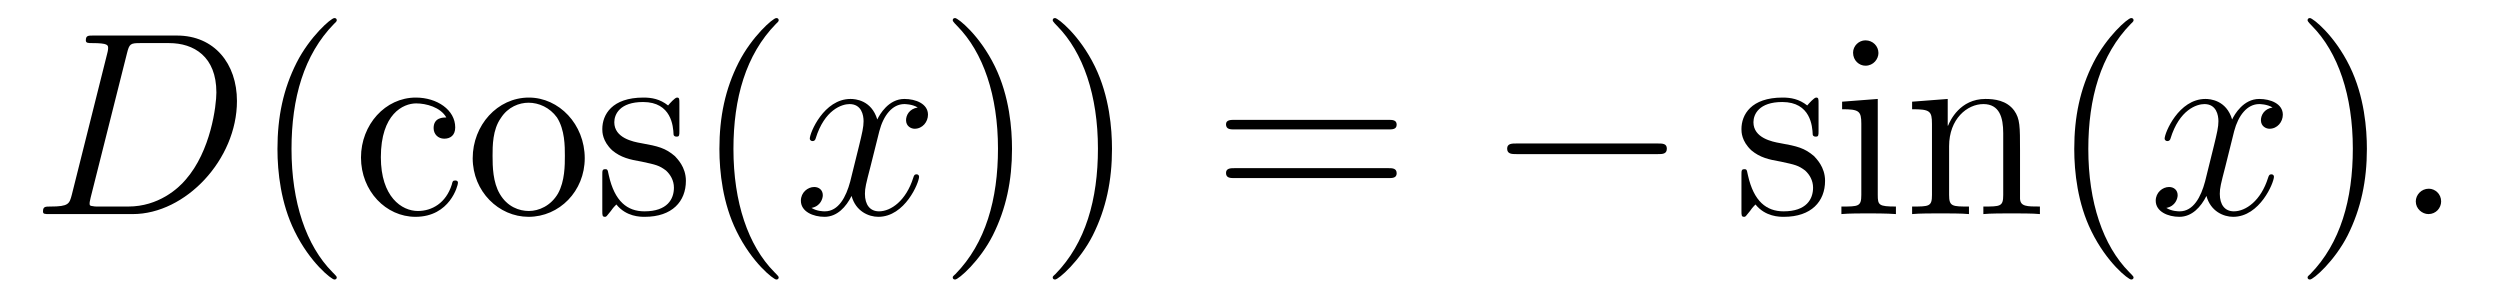 <?xml version='1.0'?>
<!-- This file was generated by dvisvgm 1.9.2 -->
<svg height='14pt' version='1.1' viewBox='0 -14 114 14' width='114pt' xmlns='http://www.w3.org/2000/svg' xmlns:xlink='http://www.w3.org/1999/xlink'>
<g id='page1'>
<g transform='matrix(1 0 0 1 -127 650)'>
<path d='M130.273 -655.113C130.164 -654.707 130.133 -654.582 129.305 -654.582C129.07 -654.582 128.961 -654.582 128.961 -654.363C128.961 -654.238 129.023 -654.238 129.273 -654.238H133.055C135.461 -654.238 137.805 -656.723 137.805 -659.394C137.805 -661.098 136.773 -662.379 135.07 -662.379H131.242C131.023 -662.379 130.914 -662.379 130.914 -662.16C130.914 -662.035 131.023 -662.035 131.195 -662.035C131.93 -662.035 131.93 -661.941 131.93 -661.801C131.93 -661.785 131.93 -661.707 131.883 -661.535L130.273 -655.113ZM132.789 -661.566C132.898 -662.004 132.945 -662.035 133.398 -662.035H134.711C135.836 -662.035 136.867 -661.426 136.867 -659.785C136.867 -659.191 136.617 -657.113 135.461 -655.801C135.133 -655.41 134.227 -654.582 132.852 -654.582H131.492C131.336 -654.582 131.305 -654.582 131.242 -654.598C131.102 -654.613 131.086 -654.629 131.086 -654.723C131.086 -654.816 131.117 -654.879 131.133 -654.988L132.789 -661.566ZM138.117 -654.238' fill-rule='evenodd'/>
<path d='M142.356 -651.348C142.356 -651.379 142.356 -651.395 142.152 -651.598C140.965 -652.801 140.293 -654.77 140.293 -657.207C140.293 -659.52 140.856 -661.504 142.23 -662.91C142.356 -663.02 142.356 -663.051 142.356 -663.082C142.356 -663.16 142.293 -663.176 142.246 -663.176C142.09 -663.176 141.121 -662.316 140.527 -661.145C139.918 -659.941 139.652 -658.676 139.652 -657.207C139.652 -656.145 139.809 -654.723 140.434 -653.457C141.137 -652.02 142.121 -651.254 142.246 -651.254C142.293 -651.254 142.356 -651.27 142.356 -651.348ZM147.352 -658.644C147.211 -658.644 146.773 -658.644 146.773 -658.16C146.773 -657.879 146.977 -657.676 147.258 -657.676C147.539 -657.676 147.758 -657.832 147.758 -658.191C147.758 -658.988 146.93 -659.551 145.961 -659.551C144.57 -659.551 143.461 -658.316 143.461 -656.816C143.461 -655.285 144.602 -654.113 145.945 -654.113C147.523 -654.113 147.883 -655.551 147.883 -655.66C147.883 -655.77 147.789 -655.77 147.758 -655.77C147.648 -655.77 147.633 -655.723 147.602 -655.582C147.336 -654.738 146.695 -654.379 146.055 -654.379C145.32 -654.379 144.367 -655.02 144.367 -656.832C144.367 -658.801 145.383 -659.285 145.977 -659.285C146.43 -659.285 147.086 -659.113 147.352 -658.644ZM153.664 -656.785C153.664 -658.332 152.492 -659.551 151.117 -659.551C149.68 -659.551 148.555 -658.285 148.555 -656.785C148.555 -655.269 149.742 -654.113 151.102 -654.113C152.508 -654.113 153.664 -655.285 153.664 -656.785ZM151.117 -654.379C150.68 -654.379 150.133 -654.566 149.789 -655.16C149.477 -655.691 149.461 -656.394 149.461 -656.895C149.461 -657.348 149.461 -658.082 149.836 -658.613C150.164 -659.129 150.68 -659.316 151.102 -659.316C151.57 -659.316 152.07 -659.098 152.398 -658.644C152.758 -658.082 152.758 -657.332 152.758 -656.895C152.758 -656.473 152.758 -655.738 152.445 -655.176C152.117 -654.613 151.57 -654.379 151.117 -654.379ZM157.98 -659.285C157.98 -659.488 157.98 -659.551 157.871 -659.551C157.777 -659.551 157.543 -659.285 157.465 -659.191C157.09 -659.488 156.715 -659.551 156.34 -659.551C154.902 -659.551 154.465 -658.77 154.465 -658.113C154.465 -657.988 154.465 -657.566 154.918 -657.144C155.309 -656.816 155.715 -656.723 156.262 -656.629C156.918 -656.488 157.059 -656.457 157.371 -656.223C157.574 -656.035 157.731 -655.77 157.731 -655.441C157.731 -654.926 157.434 -654.363 156.387 -654.363C155.605 -654.363 155.027 -654.816 154.762 -656.004C154.715 -656.223 154.715 -656.223 154.699 -656.238C154.684 -656.285 154.637 -656.285 154.605 -656.285C154.465 -656.285 154.465 -656.223 154.465 -656.019V-654.395C154.465 -654.176 154.465 -654.113 154.59 -654.113C154.652 -654.113 154.652 -654.129 154.855 -654.379C154.918 -654.457 154.918 -654.488 155.106 -654.676C155.559 -654.113 156.199 -654.113 156.402 -654.113C157.652 -654.113 158.277 -654.816 158.277 -655.754C158.277 -656.394 157.871 -656.769 157.777 -656.879C157.34 -657.254 157.012 -657.332 156.231 -657.473C155.871 -657.535 155.012 -657.707 155.012 -658.426C155.012 -658.785 155.262 -659.348 156.324 -659.348C157.621 -659.348 157.699 -658.238 157.715 -657.863C157.731 -657.77 157.824 -657.77 157.855 -657.77C157.98 -657.77 157.98 -657.832 157.98 -658.035V-659.285ZM162.508 -651.348C162.508 -651.379 162.508 -651.395 162.305 -651.598C161.117 -652.801 160.445 -654.77 160.445 -657.207C160.445 -659.52 161.008 -661.504 162.383 -662.91C162.508 -663.02 162.508 -663.051 162.508 -663.082C162.508 -663.16 162.445 -663.176 162.398 -663.176C162.242 -663.176 161.273 -662.316 160.68 -661.145C160.07 -659.941 159.805 -658.676 159.805 -657.207C159.805 -656.145 159.961 -654.723 160.586 -653.457C161.289 -652.02 162.273 -651.254 162.398 -651.254C162.445 -651.254 162.508 -651.27 162.508 -651.348ZM163.191 -654.238' fill-rule='evenodd'/>
<path d='M168.848 -659.098C168.457 -659.035 168.316 -658.738 168.316 -658.52C168.316 -658.238 168.551 -658.129 168.707 -658.129C169.066 -658.129 169.316 -658.441 169.316 -658.77C169.316 -659.27 168.754 -659.488 168.238 -659.488C167.52 -659.488 167.113 -658.785 167.004 -658.551C166.738 -659.441 165.988 -659.488 165.785 -659.488C164.566 -659.488 163.926 -657.941 163.926 -657.676C163.926 -657.629 163.973 -657.566 164.051 -657.566C164.145 -657.566 164.176 -657.629 164.191 -657.676C164.598 -659.004 165.395 -659.254 165.738 -659.254C166.285 -659.254 166.379 -658.754 166.379 -658.473C166.379 -658.207 166.316 -657.941 166.176 -657.363L165.77 -655.723C165.582 -655.02 165.238 -654.363 164.613 -654.363C164.551 -654.363 164.254 -654.363 164.004 -654.519C164.426 -654.598 164.52 -654.957 164.52 -655.098C164.52 -655.332 164.348 -655.473 164.129 -655.473C163.832 -655.473 163.52 -655.223 163.52 -654.848C163.52 -654.348 164.082 -654.113 164.598 -654.113C165.176 -654.113 165.582 -654.566 165.832 -655.066C166.02 -654.363 166.613 -654.113 167.051 -654.113C168.27 -654.113 168.91 -655.676 168.91 -655.941C168.91 -656.004 168.863 -656.051 168.801 -656.051C168.691 -656.051 168.676 -655.988 168.645 -655.895C168.316 -654.848 167.629 -654.363 167.082 -654.363C166.676 -654.363 166.441 -654.66 166.441 -655.16C166.441 -655.426 166.488 -655.613 166.691 -656.394L167.098 -658.02C167.285 -658.738 167.691 -659.254 168.238 -659.254C168.254 -659.254 168.598 -659.254 168.848 -659.098ZM169.789 -654.238' fill-rule='evenodd'/>
<path d='M173.148 -657.207C173.148 -658.113 173.039 -659.598 172.367 -660.973C171.664 -662.41 170.68 -663.176 170.555 -663.176C170.508 -663.176 170.445 -663.16 170.445 -663.082C170.445 -663.051 170.445 -663.02 170.648 -662.816C171.836 -661.613 172.508 -659.645 172.508 -657.223C172.508 -654.91 171.945 -652.91 170.57 -651.504C170.445 -651.395 170.445 -651.379 170.445 -651.348C170.445 -651.27 170.508 -651.254 170.555 -651.254C170.711 -651.254 171.68 -652.098 172.273 -653.27C172.883 -654.488 173.148 -655.77 173.148 -657.207ZM177.707 -657.207C177.707 -658.113 177.598 -659.598 176.926 -660.973C176.223 -662.41 175.238 -663.176 175.113 -663.176C175.066 -663.176 175.004 -663.16 175.004 -663.082C175.004 -663.051 175.004 -663.02 175.207 -662.816C176.394 -661.613 177.066 -659.645 177.066 -657.223C177.066 -654.91 176.504 -652.91 175.129 -651.504C175.004 -651.395 175.004 -651.379 175.004 -651.348C175.004 -651.27 175.066 -651.254 175.113 -651.254C175.269 -651.254 176.238 -652.098 176.832 -653.27C177.441 -654.488 177.707 -655.77 177.707 -657.207ZM178.906 -654.238' fill-rule='evenodd'/>
<path d='M190.313 -658.098C190.484 -658.098 190.688 -658.098 190.688 -658.316C190.688 -658.535 190.484 -658.535 190.313 -658.535H183.297C183.125 -658.535 182.906 -658.535 182.906 -658.332C182.906 -658.098 183.109 -658.098 183.297 -658.098H190.313ZM190.313 -655.879C190.484 -655.879 190.688 -655.879 190.688 -656.098C190.688 -656.332 190.484 -656.332 190.313 -656.332H183.297C183.125 -656.332 182.906 -656.332 182.906 -656.113C182.906 -655.879 183.109 -655.879 183.297 -655.879H190.313ZM191.383 -654.238' fill-rule='evenodd'/>
<path d='M202.602 -656.973C202.805 -656.973 203.008 -656.973 203.008 -657.223C203.008 -657.457 202.805 -657.457 202.602 -657.457H196.148C195.946 -657.457 195.726 -657.457 195.726 -657.223C195.726 -656.973 195.946 -656.973 196.148 -656.973H202.602ZM203.981 -654.238' fill-rule='evenodd'/>
<path d='M209.926 -659.285C209.926 -659.488 209.926 -659.551 209.816 -659.551C209.723 -659.551 209.489 -659.285 209.41 -659.191C209.035 -659.488 208.66 -659.551 208.285 -659.551C206.848 -659.551 206.41 -658.77 206.41 -658.113C206.41 -657.988 206.41 -657.566 206.863 -657.144C207.254 -656.816 207.66 -656.723 208.207 -656.629C208.864 -656.488 209.004 -656.457 209.316 -656.223C209.52 -656.035 209.676 -655.77 209.676 -655.441C209.676 -654.926 209.378 -654.363 208.332 -654.363C207.551 -654.363 206.972 -654.816 206.707 -656.004C206.66 -656.223 206.66 -656.223 206.645 -656.238C206.629 -656.285 206.582 -656.285 206.551 -656.285C206.41 -656.285 206.41 -656.223 206.41 -656.019V-654.395C206.41 -654.176 206.41 -654.113 206.536 -654.113C206.598 -654.113 206.598 -654.129 206.801 -654.379C206.863 -654.457 206.863 -654.488 207.05 -654.676C207.504 -654.113 208.145 -654.113 208.348 -654.113C209.598 -654.113 210.223 -654.816 210.223 -655.754C210.223 -656.394 209.816 -656.769 209.723 -656.879C209.285 -657.254 208.957 -657.332 208.176 -657.473C207.816 -657.535 206.957 -657.707 206.957 -658.426C206.957 -658.785 207.208 -659.348 208.27 -659.348C209.567 -659.348 209.645 -658.238 209.66 -657.863C209.676 -657.77 209.77 -657.77 209.801 -657.77C209.926 -657.77 209.926 -657.832 209.926 -658.035V-659.285ZM212.657 -661.582C212.657 -661.895 212.406 -662.16 212.063 -662.16C211.765 -662.16 211.5 -661.91 211.5 -661.598C211.5 -661.238 211.781 -661.004 212.063 -661.004C212.437 -661.004 212.657 -661.316 212.657 -661.582ZM211 -659.363V-659.019C211.765 -659.019 211.876 -658.941 211.876 -658.363V-655.113C211.876 -654.582 211.75 -654.582 210.968 -654.582V-654.238C211.313 -654.27 211.876 -654.27 212.219 -654.27C212.359 -654.27 213.047 -654.27 213.454 -654.238V-654.582C212.672 -654.582 212.626 -654.645 212.626 -655.113V-659.488L211 -659.363ZM219.113 -657.129C219.113 -658.238 219.113 -658.582 218.848 -658.957C218.504 -659.426 217.942 -659.488 217.535 -659.488C216.379 -659.488 215.926 -658.504 215.832 -658.269H215.816V-659.488L214.192 -659.363V-659.019C215.004 -659.019 215.098 -658.941 215.098 -658.348V-655.113C215.098 -654.582 214.973 -654.582 214.192 -654.582V-654.238C214.504 -654.27 215.144 -654.27 215.489 -654.27C215.832 -654.27 216.473 -654.27 216.785 -654.238V-654.582C216.019 -654.582 215.879 -654.582 215.879 -655.113V-657.332C215.879 -658.582 216.707 -659.254 217.441 -659.254C218.176 -659.254 218.347 -658.644 218.347 -657.926V-655.113C218.347 -654.582 218.222 -654.582 217.441 -654.582V-654.238C217.754 -654.27 218.394 -654.27 218.723 -654.27C219.066 -654.27 219.722 -654.27 220.02 -654.238V-654.582C219.426 -654.582 219.128 -654.582 219.113 -654.941V-657.129ZM220.292 -654.238' fill-rule='evenodd'/>
<path d='M224.29 -651.348C224.29 -651.379 224.29 -651.395 224.086 -651.598C222.899 -652.801 222.227 -654.77 222.227 -657.207C222.227 -659.52 222.79 -661.504 224.164 -662.91C224.29 -663.02 224.29 -663.051 224.29 -663.082C224.29 -663.16 224.226 -663.176 224.179 -663.176C224.023 -663.176 223.055 -662.316 222.461 -661.145C221.851 -659.941 221.586 -658.676 221.586 -657.207C221.586 -656.145 221.742 -654.723 222.367 -653.457C223.07 -652.02 224.054 -651.254 224.179 -651.254C224.226 -651.254 224.29 -651.27 224.29 -651.348ZM224.972 -654.238' fill-rule='evenodd'/>
<path d='M230.629 -659.098C230.238 -659.035 230.098 -658.738 230.098 -658.52C230.098 -658.238 230.332 -658.129 230.489 -658.129C230.848 -658.129 231.097 -658.441 231.097 -658.77C231.097 -659.27 230.536 -659.488 230.02 -659.488C229.301 -659.488 228.894 -658.785 228.785 -658.551C228.52 -659.441 227.77 -659.488 227.567 -659.488C226.348 -659.488 225.707 -657.941 225.707 -657.676C225.707 -657.629 225.754 -657.566 225.832 -657.566C225.925 -657.566 225.958 -657.629 225.973 -657.676C226.379 -659.004 227.176 -659.254 227.52 -659.254C228.066 -659.254 228.16 -658.754 228.16 -658.473C228.16 -658.207 228.097 -657.941 227.957 -657.363L227.551 -655.723C227.363 -655.02 227.02 -654.363 226.394 -654.363C226.332 -654.363 226.036 -654.363 225.785 -654.519C226.207 -654.598 226.301 -654.957 226.301 -655.098C226.301 -655.332 226.129 -655.473 225.91 -655.473C225.613 -655.473 225.301 -655.223 225.301 -654.848C225.301 -654.348 225.863 -654.113 226.379 -654.113C226.957 -654.113 227.363 -654.566 227.614 -655.066C227.801 -654.363 228.395 -654.113 228.832 -654.113C230.051 -654.113 230.692 -655.676 230.692 -655.941C230.692 -656.004 230.645 -656.051 230.582 -656.051C230.473 -656.051 230.458 -655.988 230.425 -655.895C230.098 -654.848 229.41 -654.363 228.863 -654.363C228.457 -654.363 228.223 -654.66 228.223 -655.16C228.223 -655.426 228.27 -655.613 228.473 -656.394L228.878 -658.02C229.067 -658.738 229.472 -659.254 230.02 -659.254C230.035 -659.254 230.378 -659.254 230.629 -659.098ZM231.57 -654.238' fill-rule='evenodd'/>
<path d='M234.93 -657.207C234.93 -658.113 234.821 -659.598 234.149 -660.973C233.446 -662.41 232.46 -663.176 232.336 -663.176C232.289 -663.176 232.226 -663.16 232.226 -663.082C232.226 -663.051 232.226 -663.02 232.429 -662.816C233.617 -661.613 234.289 -659.645 234.289 -657.223C234.289 -654.91 233.726 -652.91 232.351 -651.504C232.226 -651.395 232.226 -651.379 232.226 -651.348C232.226 -651.27 232.289 -651.254 232.336 -651.254C232.492 -651.254 233.461 -652.098 234.055 -653.27C234.664 -654.488 234.93 -655.77 234.93 -657.207ZM236.129 -654.238' fill-rule='evenodd'/>
<path d='M238.316 -654.816C238.316 -655.16 238.036 -655.395 237.754 -655.395C237.41 -655.395 237.16 -655.113 237.16 -654.816C237.16 -654.473 237.457 -654.238 237.738 -654.238C238.082 -654.238 238.316 -654.519 238.316 -654.816ZM239.368 -654.238' fill-rule='evenodd'/>
</g>
</g>
</svg>
